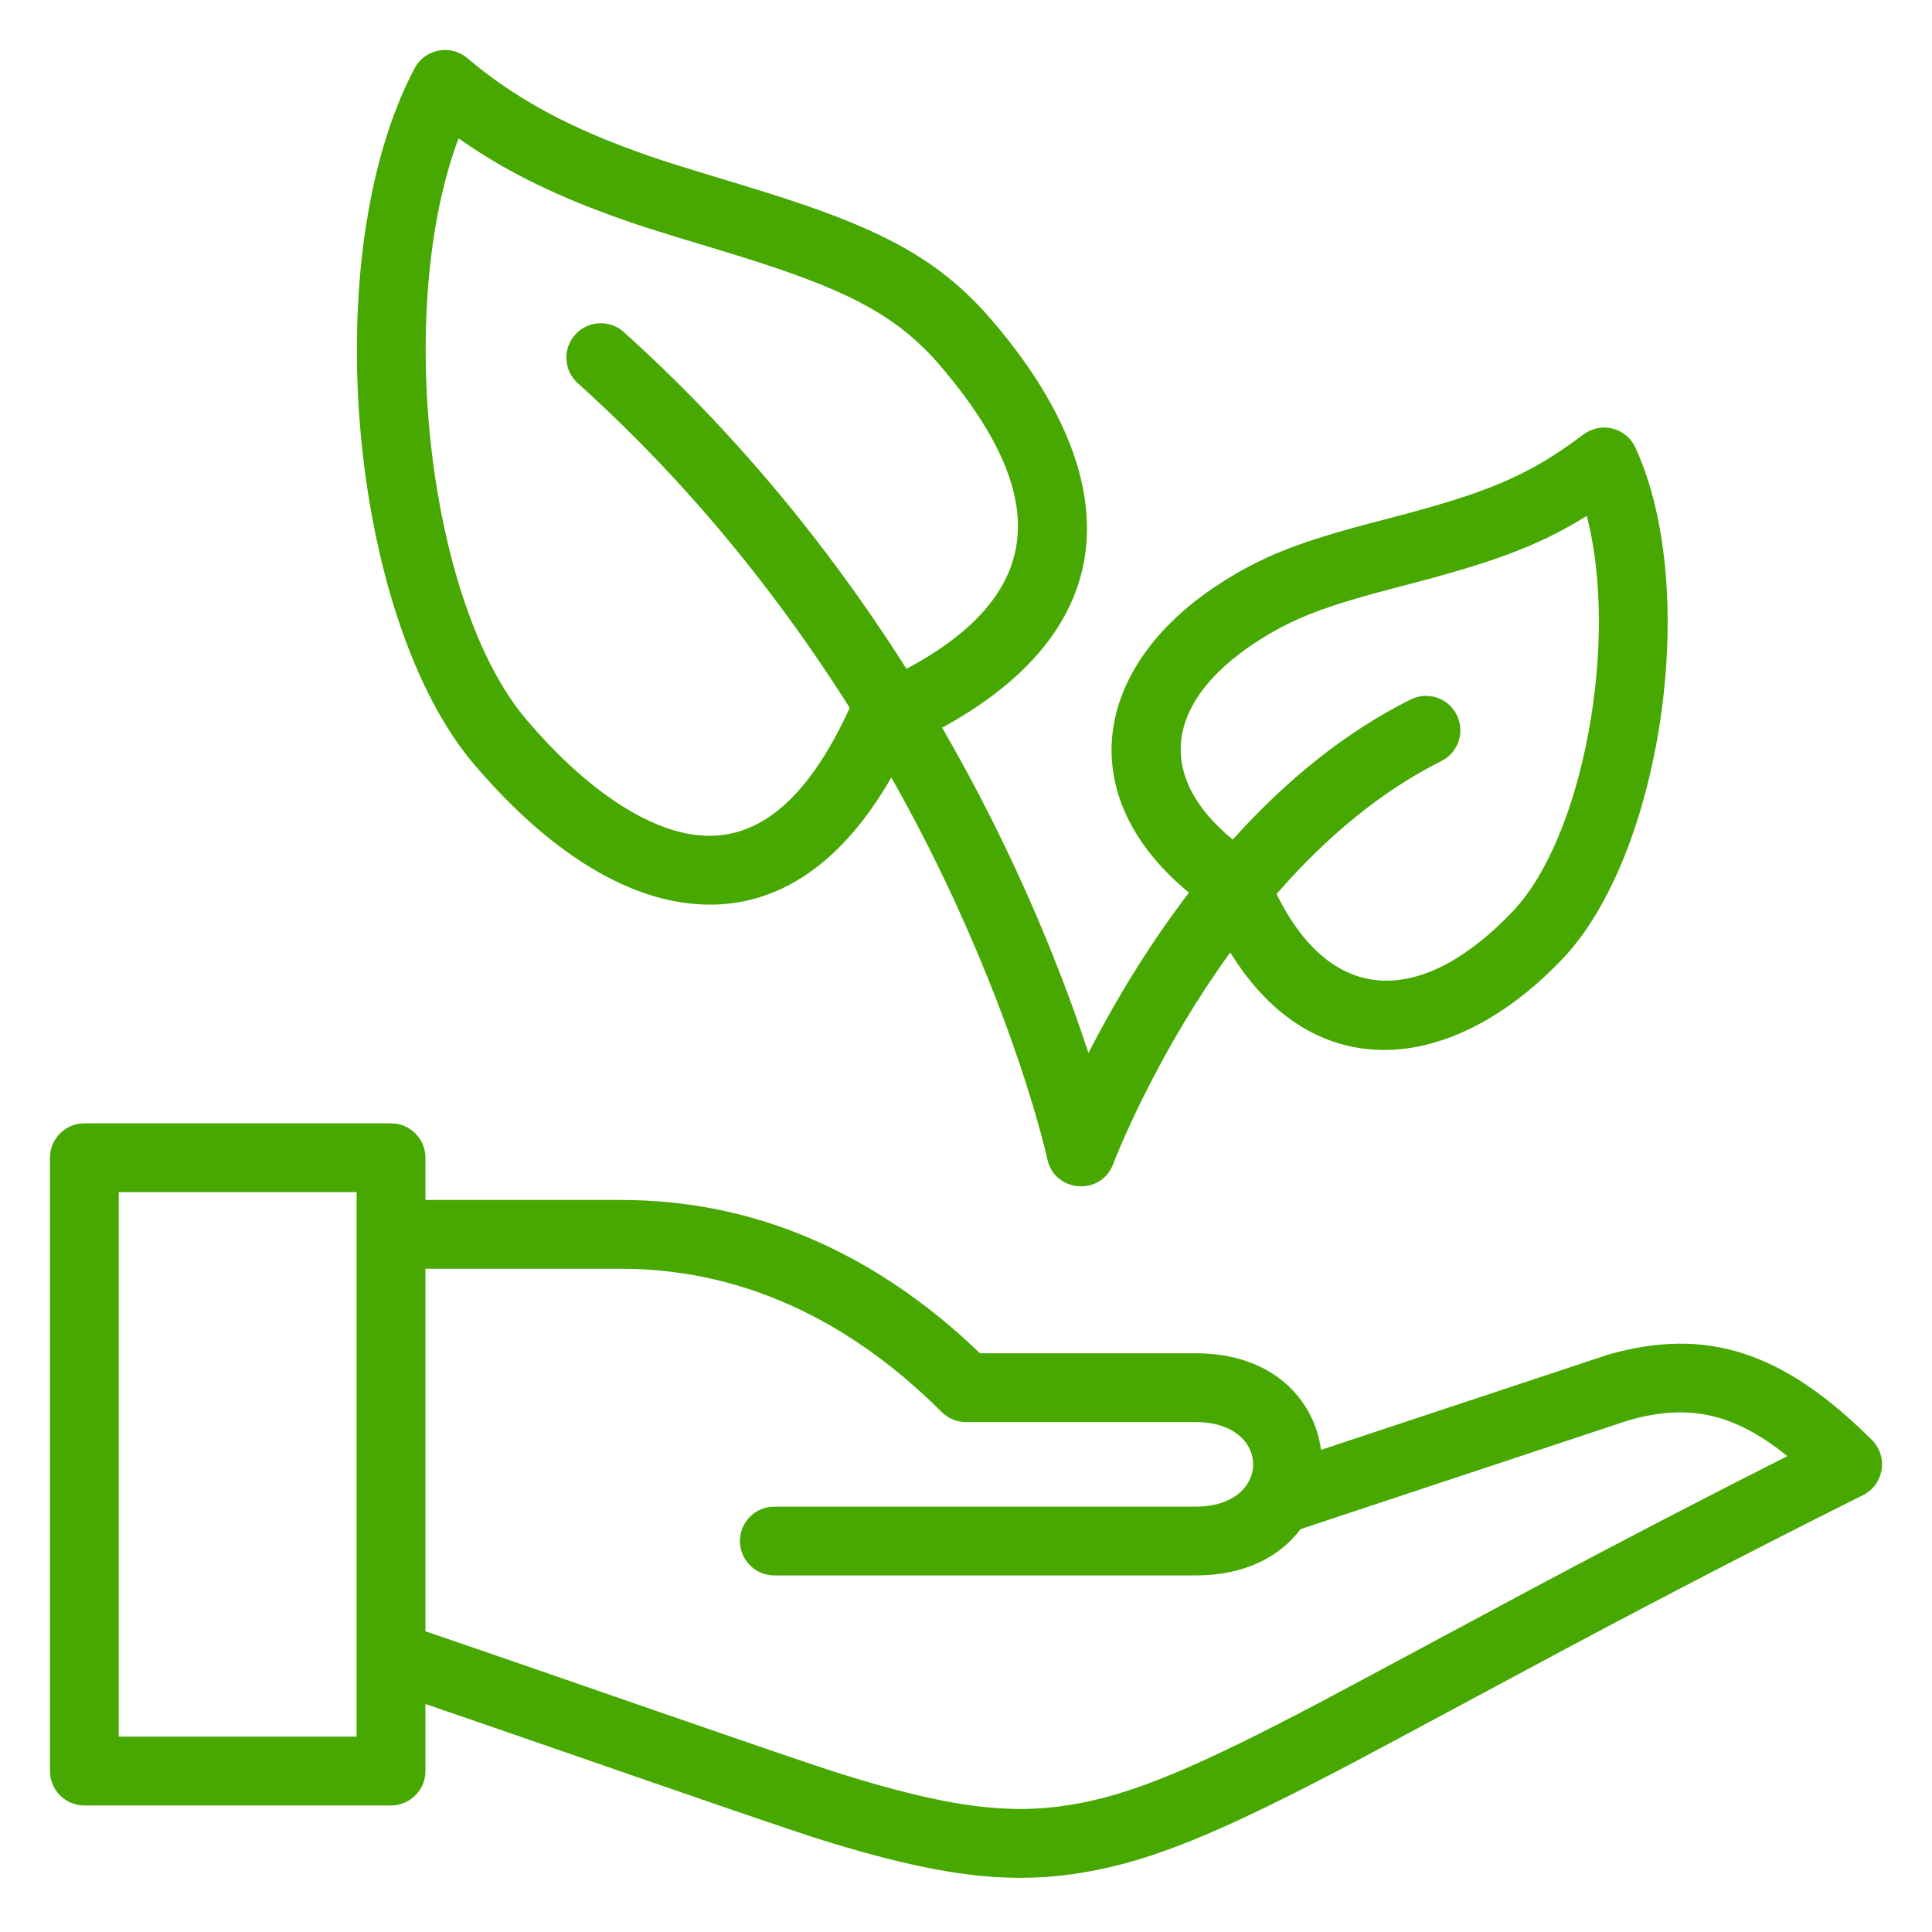 <?xml version="1.0" encoding="UTF-8"?>
<svg width="116px" height="116px" viewBox="0 0 116 116" version="1.1" xmlns="http://www.w3.org/2000/svg" xmlns:xlink="http://www.w3.org/1999/xlink">
    <!-- Generator: Sketch 45.2 (43514) - http://www.bohemiancoding.com/sketch -->
    <title>emisiones CO2</title>
    <desc>Created with Sketch.</desc>
    <defs></defs>
    <g id="Page-1" stroke="none" stroke-width="1" fill="none" fill-rule="evenodd">
        <g id="emisiones-CO2" fill-rule="nonzero" fill="#46A800">
            <path d="M73.865,57.185 C71.885,59.919 70.165,62.824 68.713,65.73 C68.159,66.836 67.686,67.862 67.293,68.779 C67.061,69.321 66.909,69.7 66.838,69.889 C66.114,71.819 63.32,71.614 62.885,69.599 C62.861,69.484 62.803,69.239 62.711,68.872 C62.553,68.247 62.353,67.519 62.11,66.695 C61.411,64.327 60.499,61.681 59.354,58.829 C56.076,50.667 51.582,42.504 45.693,34.891 C42.39,30.621 38.728,26.642 34.69,23.007 C33.842,22.244 33.773,20.938 34.536,20.091 C35.299,19.243 36.605,19.174 37.453,19.937 C41.68,23.741 45.509,27.903 48.96,32.364 C55.099,40.299 59.774,48.793 63.187,57.289 C64.025,59.377 64.745,61.362 65.353,63.221 C66.971,60.07 68.883,56.931 71.096,53.979 C71.193,53.851 71.289,53.723 71.386,53.596 C64.311,47.756 65.697,40.072 72.964,35.225 C75.796,33.337 78.163,32.478 83.05,31.213 C89.133,29.638 91.639,28.675 95.072,26.088 C96.125,25.294 97.641,25.677 98.192,26.874 C102.148,35.481 99.719,51.352 93.841,57.545 C87.199,64.549 78.877,65.315 73.865,57.185 Z M76.645,53.677 C80.056,60.607 85.561,60.274 90.845,54.702 C95.066,50.255 97.231,38.468 95.271,30.974 C92.27,32.859 89.354,33.848 84.085,35.212 C79.62,36.367 77.594,37.103 75.256,38.661 C70.149,42.067 69.251,46.488 74.016,50.412 C77.238,46.822 80.791,43.952 84.694,42 C85.714,41.49 86.955,41.903 87.465,42.924 C87.975,43.944 87.562,45.185 86.541,45.695 C82.969,47.481 79.664,50.209 76.645,53.677 Z M25.543,76.178 L25.543,97.946 C32.326,100.247 47.689,105.64 50.671,106.562 C56.866,108.478 60.533,108.98 64.283,108.365 C67.959,107.763 71.833,106.13 79.502,102.082 C81.463,101.047 90.003,96.45 92.069,95.349 C97.245,92.591 102.114,90.055 107.318,87.427 C104.041,84.789 101.308,84.273 97.776,85.279 L78.089,91.81 C76.867,93.438 74.774,94.59 71.809,94.59 L46.492,94.59 C45.352,94.59 44.427,93.666 44.427,92.525 C44.427,91.384 45.352,90.46 46.492,90.46 L71.809,90.46 C76.388,90.46 76.388,85.384 71.809,85.384 L58,85.384 C57.452,85.384 56.927,85.167 56.539,84.779 C51.586,79.826 45.179,76.178 37.286,76.178 L25.543,76.178 Z M25.543,72.048 L37.286,72.048 C46.172,72.048 53.278,75.911 58.843,81.254 L71.809,81.254 C76.412,81.254 78.914,84.031 79.316,87.052 L96.559,81.333 C102.463,79.648 107.076,81.152 112.393,86.46 C113.392,87.457 113.12,89.139 111.858,89.769 C105.646,92.875 100.04,95.783 94.012,98.995 C91.959,100.089 83.409,104.69 81.431,105.735 C73.381,109.984 69.203,111.745 64.95,112.442 C60.455,113.178 56.202,112.596 49.451,110.508 C46.571,109.618 32.79,104.787 25.543,102.31 L25.543,106.336 C25.543,107.477 24.618,108.402 23.477,108.402 L5.065,108.402 C3.925,108.402 3,107.477 3,106.336 L3,69.512 C3,68.372 3.925,67.447 5.065,67.447 L23.477,67.447 C24.618,67.447 25.543,68.372 25.543,69.512 L25.543,72.048 Z M21.412,99.382 L21.412,71.578 L7.131,71.578 L7.131,104.271 L21.412,104.271 L21.412,99.478 C21.411,99.446 21.411,99.414 21.412,99.382 Z M41.289,54.234 C36.907,53.703 32.462,50.595 28.445,45.868 C21.023,37.116 18.925,15.39 24.894,4.1 C25.511,2.934 27.048,2.637 28.055,3.489 C30.809,5.821 33.878,7.489 37.738,8.918 C39.528,9.58 40.317,9.828 44.424,11.068 C52.489,13.502 56.221,15.297 59.669,19.361 C68.013,29.187 67.589,38.689 54.549,44.705 C51.214,51.696 46.636,54.882 41.289,54.234 Z M31.594,43.195 C35.002,47.204 38.646,49.753 41.786,50.133 C45.298,50.559 48.431,48.277 51.114,42.292 C51.324,41.823 51.702,41.449 52.173,41.244 C63.019,36.513 63.41,30.148 56.52,22.034 C53.747,18.766 50.569,17.237 43.23,15.022 C39.026,13.754 38.207,13.496 36.304,12.791 C32.971,11.558 30.122,10.137 27.532,8.305 C23.657,18.653 25.734,36.285 31.594,43.195 Z" id="Combined-Shape"></path>
        </g>
    </g>
</svg>